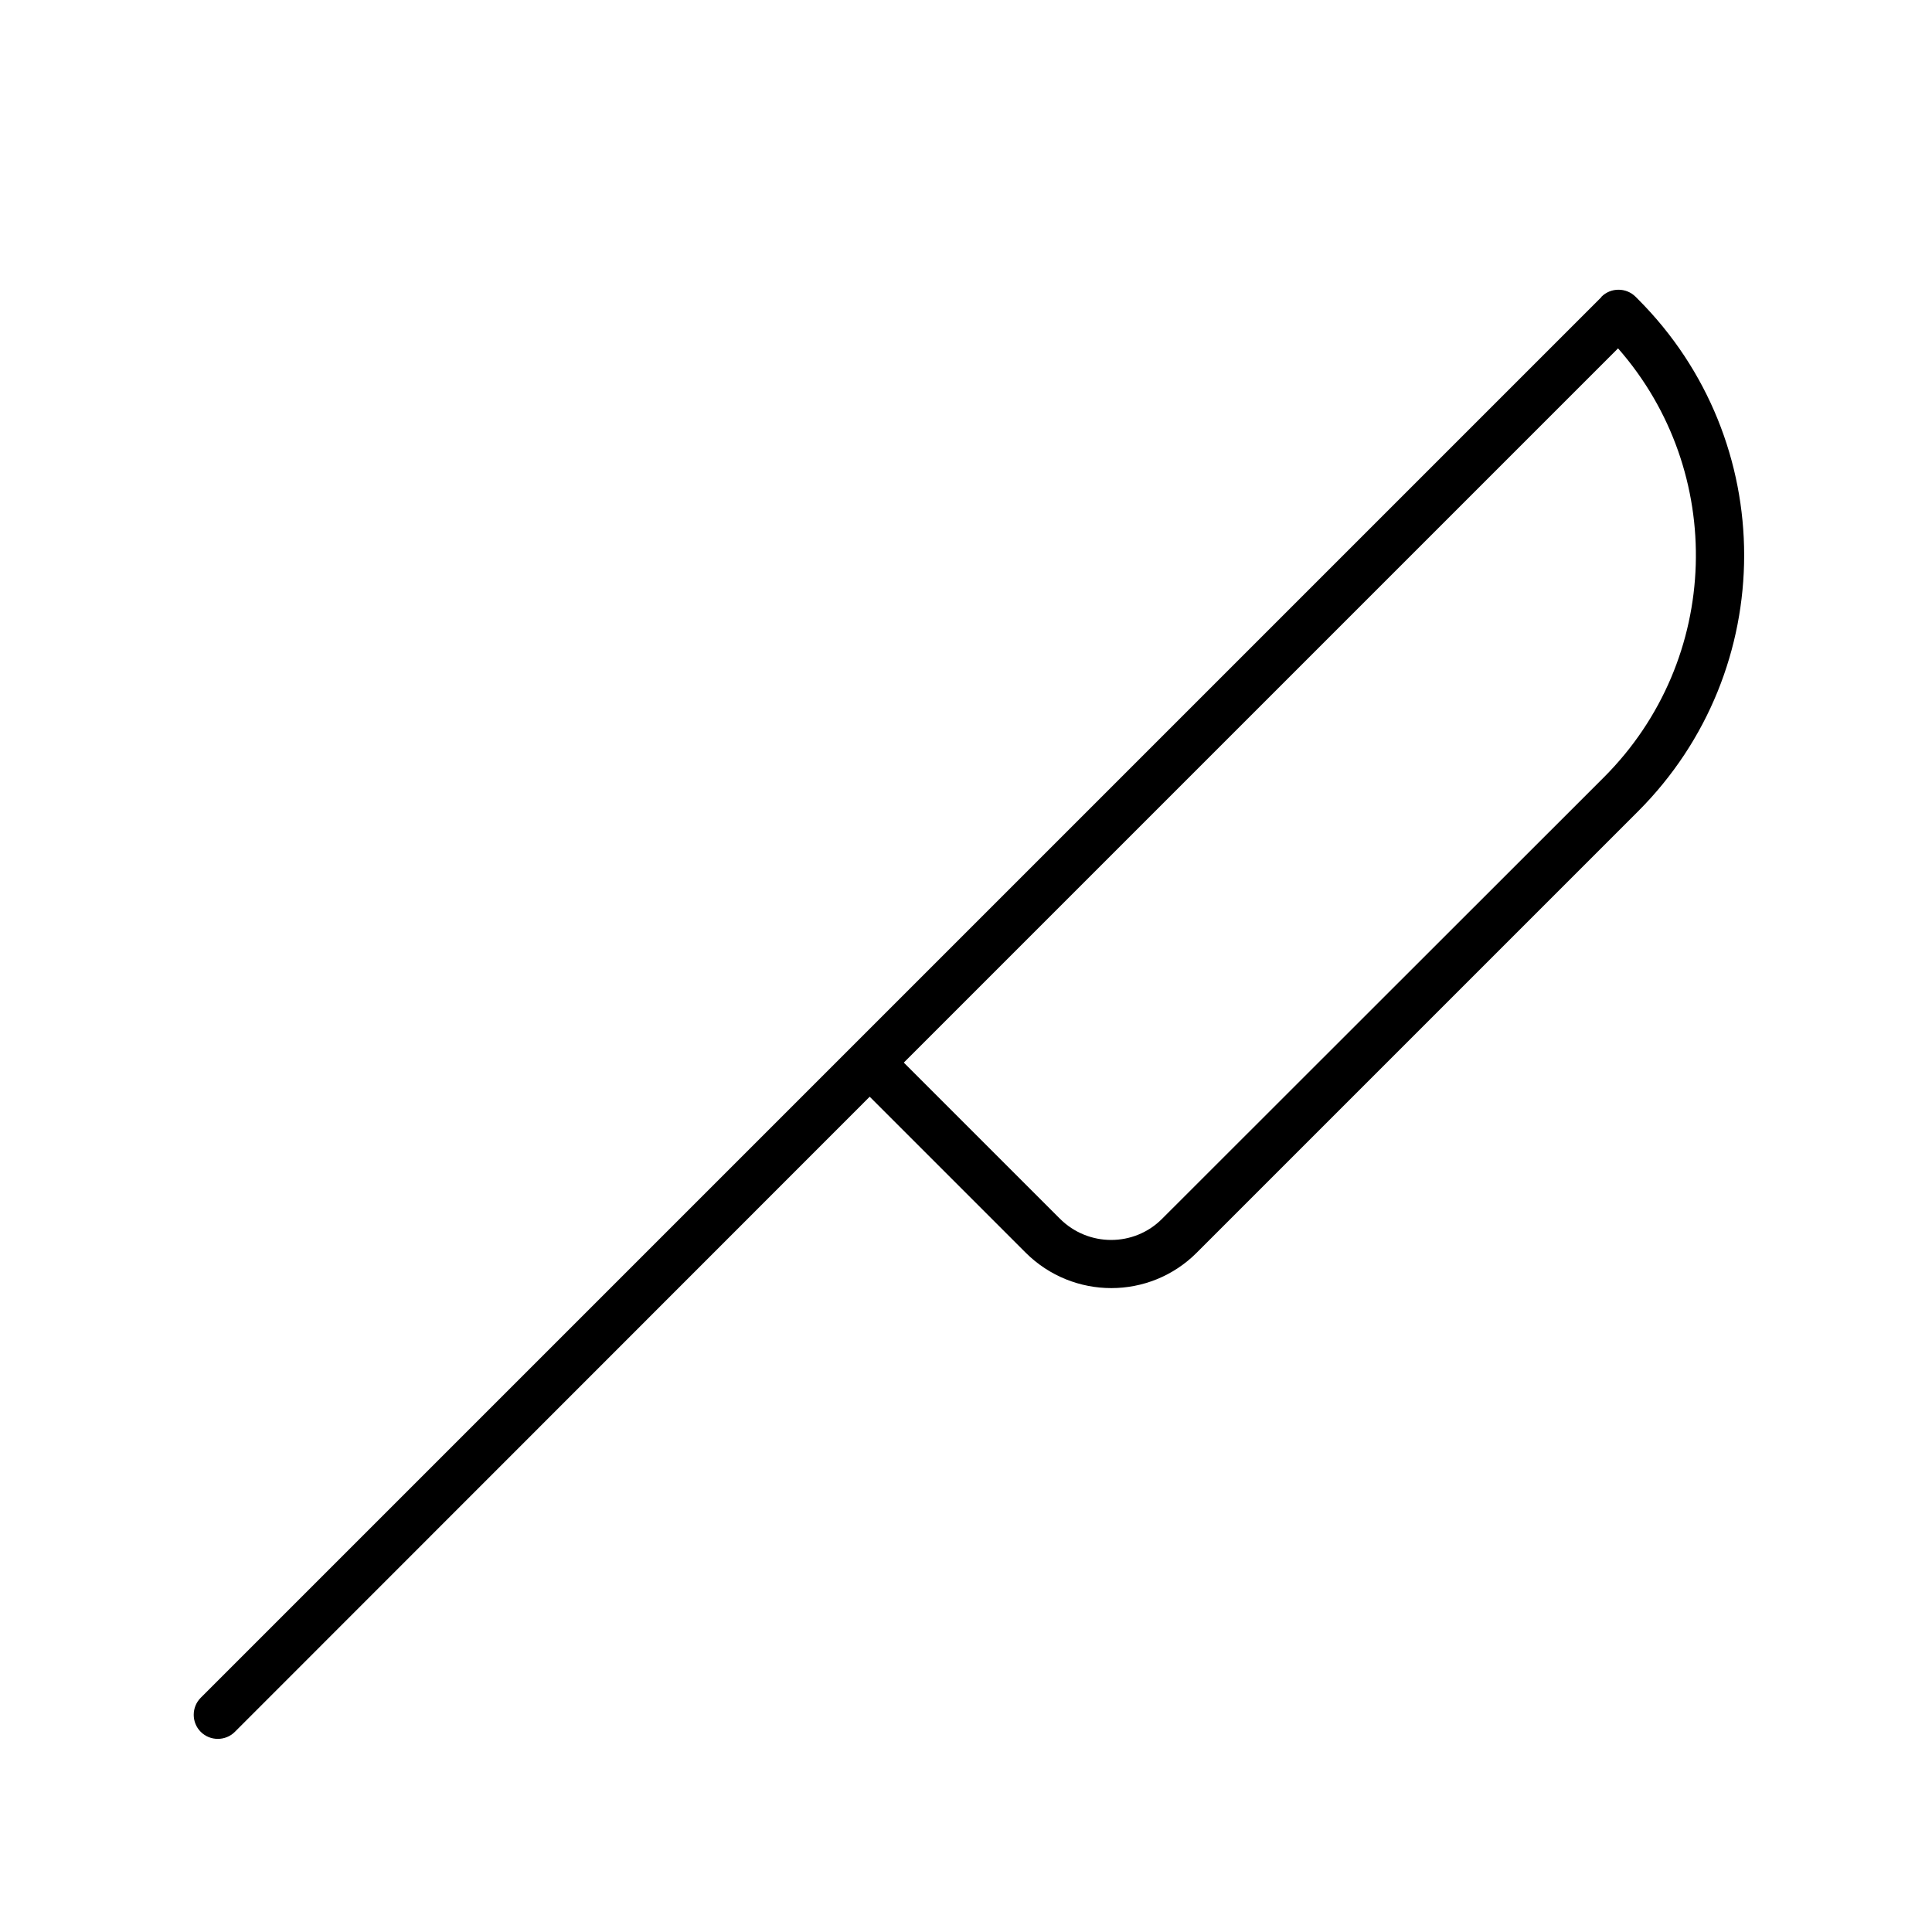 <svg xmlns="http://www.w3.org/2000/svg" viewBox="0 0 640 640"><!--! Font Awesome Pro 7.1.0 by @fontawesome - https://fontawesome.com License - https://fontawesome.com/license (Commercial License) Copyright 2025 Fonticons, Inc. --><path fill="currentColor" d="M530.5 98.3C533.6 95.2 538.7 95.2 541.8 98.3L542.6 99.1C589.5 146 589.5 221.9 542.6 268.8L396.4 415C380.8 430.6 355.5 430.6 339.8 415L288.1 363.3L77.8 573.7C74.7 576.8 69.6 576.8 66.5 573.7C63.4 570.6 63.4 565.5 66.5 562.4L530.5 98.4zM299.4 352L351.1 403.7C360.5 413.1 375.7 413.1 385 403.7L531.3 257.5C570.3 218.5 571.9 156.3 536 115.4L299.4 352z"/></svg>